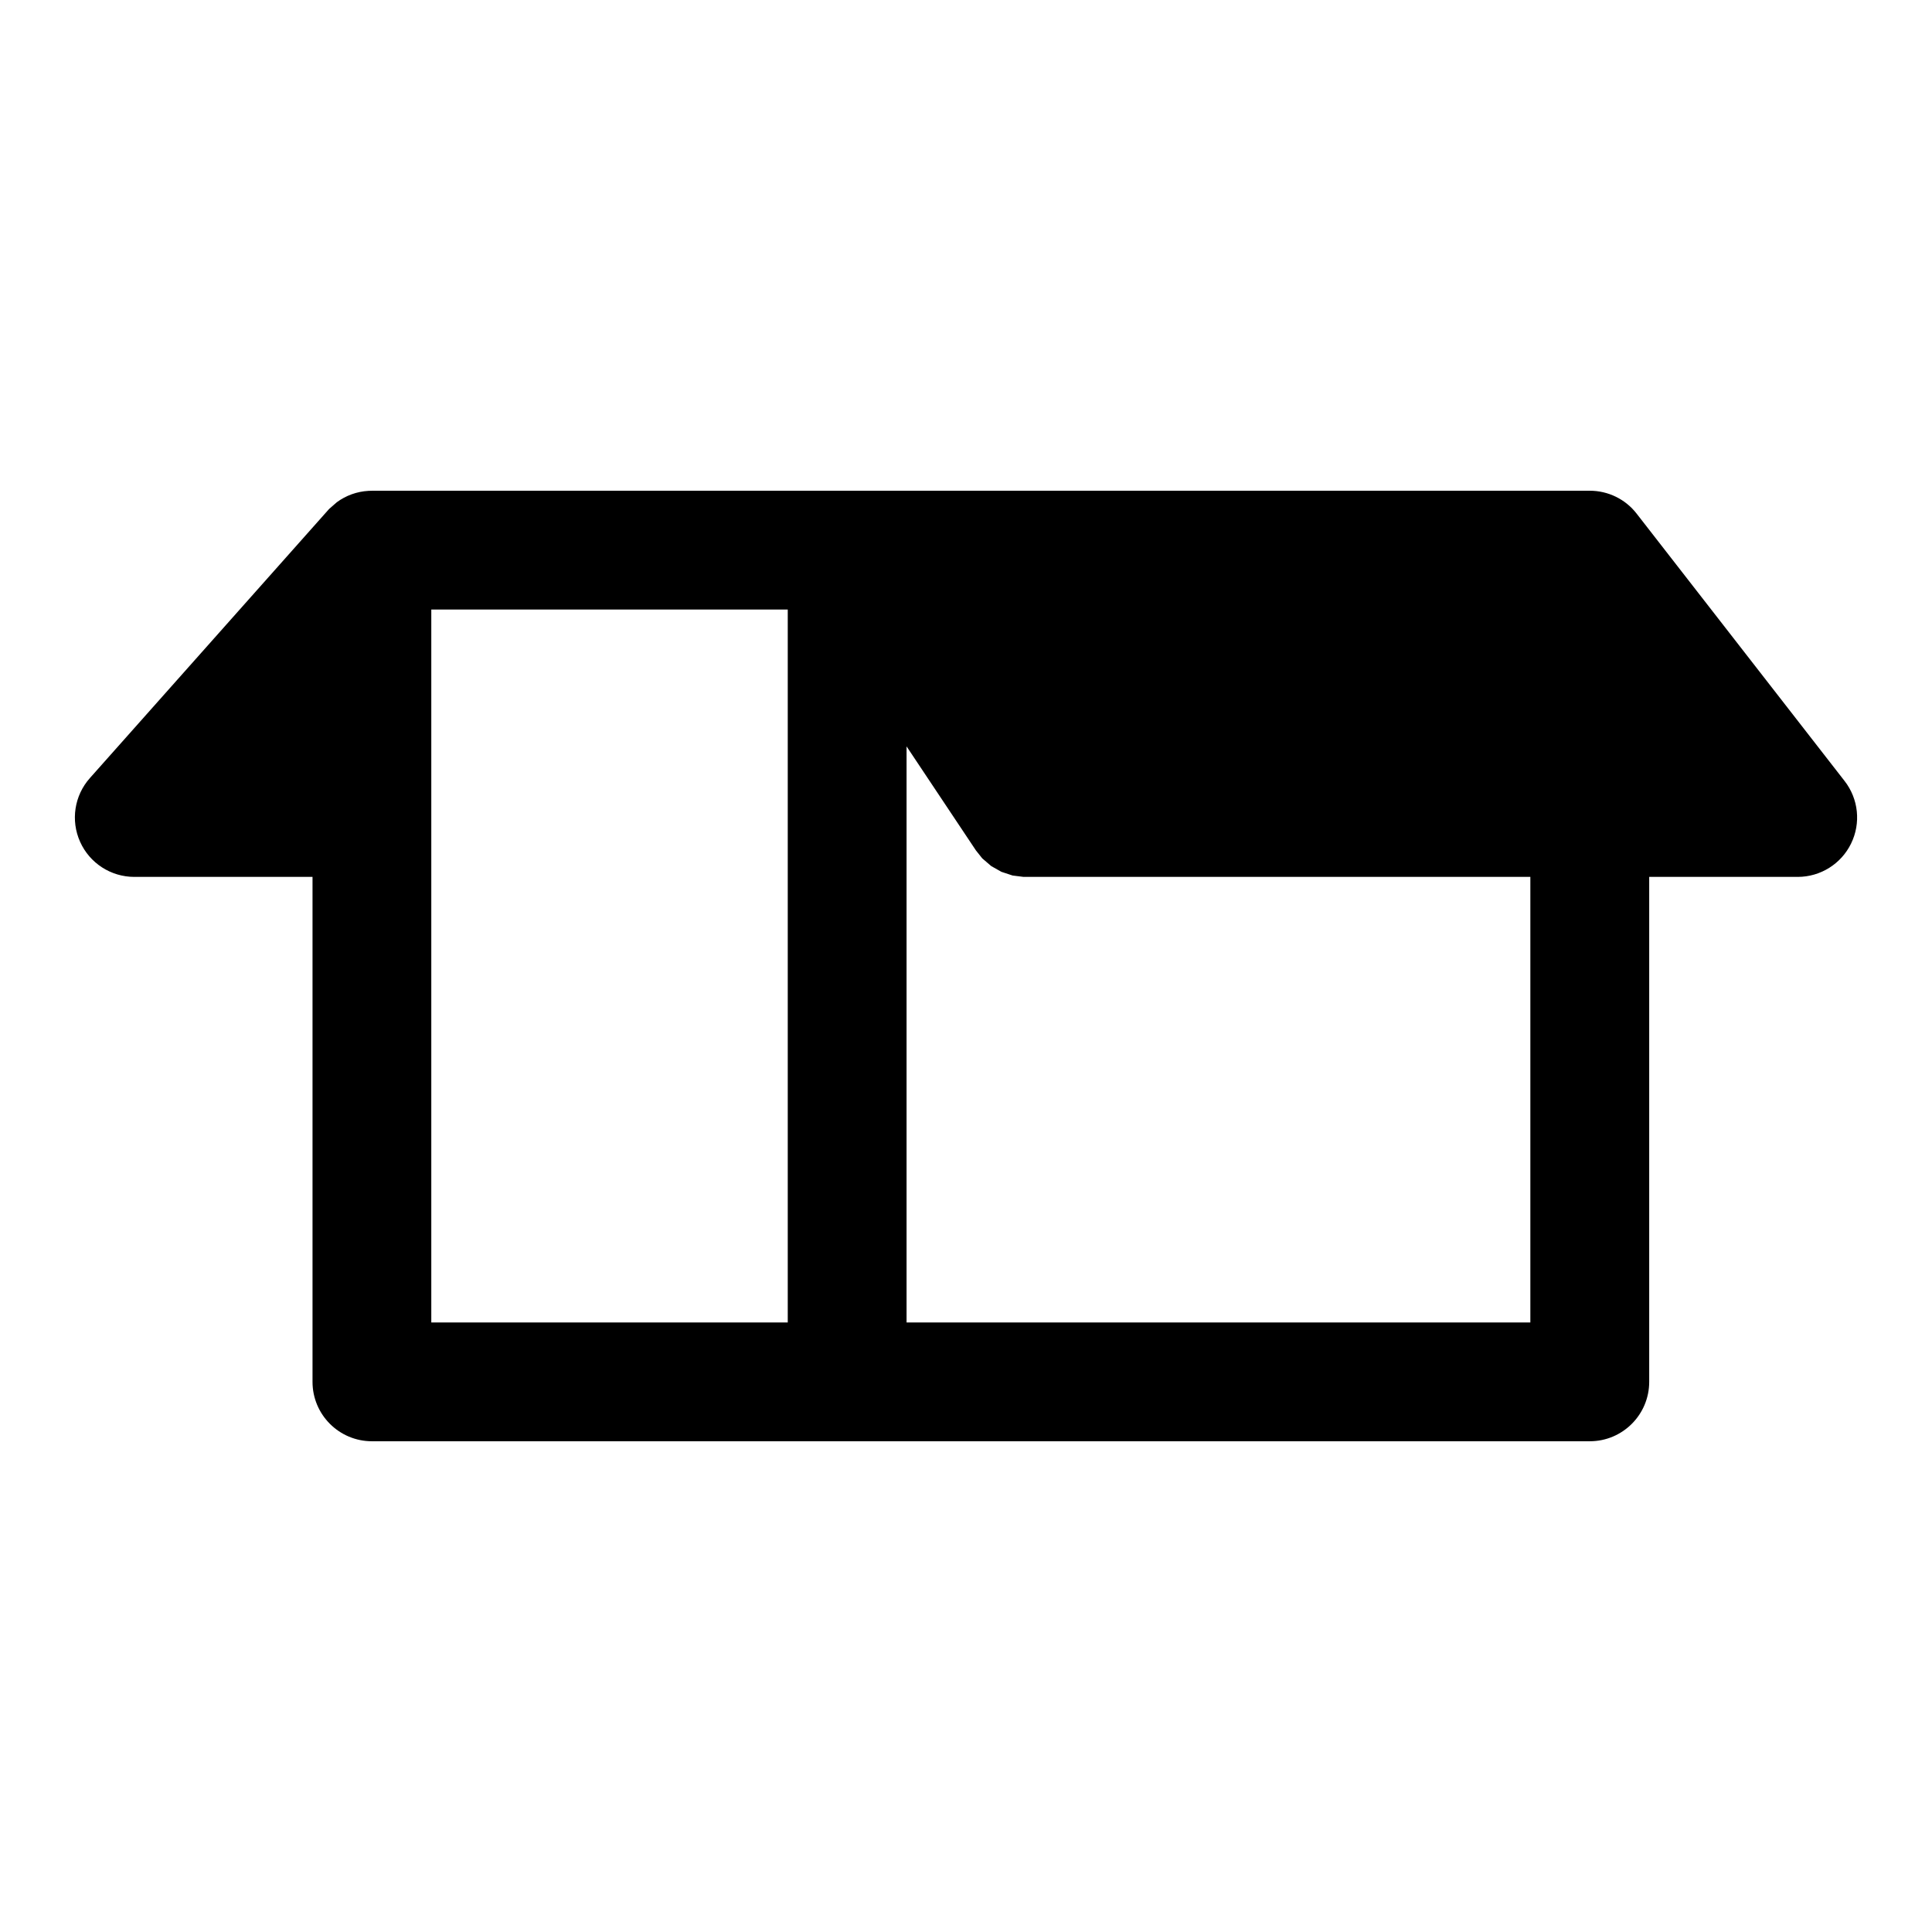 <?xml version="1.0" encoding="UTF-8"?>
<!-- Uploaded to: ICON Repo, www.svgrepo.com, Generator: ICON Repo Mixer Tools -->
<svg fill="#000000" width="800px" height="800px" version="1.1" viewBox="144 144 512 512" xmlns="http://www.w3.org/2000/svg">
 <path d="m242.65 274.05h322.66c4.863 0 9.445 2.234 12.422 6.078l55.105 70.848c3.699 4.754 4.359 11.18 1.715 16.578-2.629 5.398-8.125 8.832-14.137 8.832h-39.359v133.82c0 8.691-7.055 15.742-15.742 15.742h-322.75c-8.691 0-15.742-7.055-15.742-15.742v-133.82h-47.23c-6.203 0-11.824-3.637-14.359-9.289-2.551-5.668-1.527-12.281 2.598-16.91l63.387-71.305 2.031-1.777c2.394-1.762 5.289-2.852 8.422-3.023l0.992-0.031zm15.648 31.488v188.93h94.465v-188.93zm125.95 36.258v152.67h165.31v-118.08h-134.31l-2.898-0.363-2.961-0.977-2.707-1.527-2.379-2.047-1.668-2.094-18.391-27.582z" fill-rule="evenodd"/>
</svg>